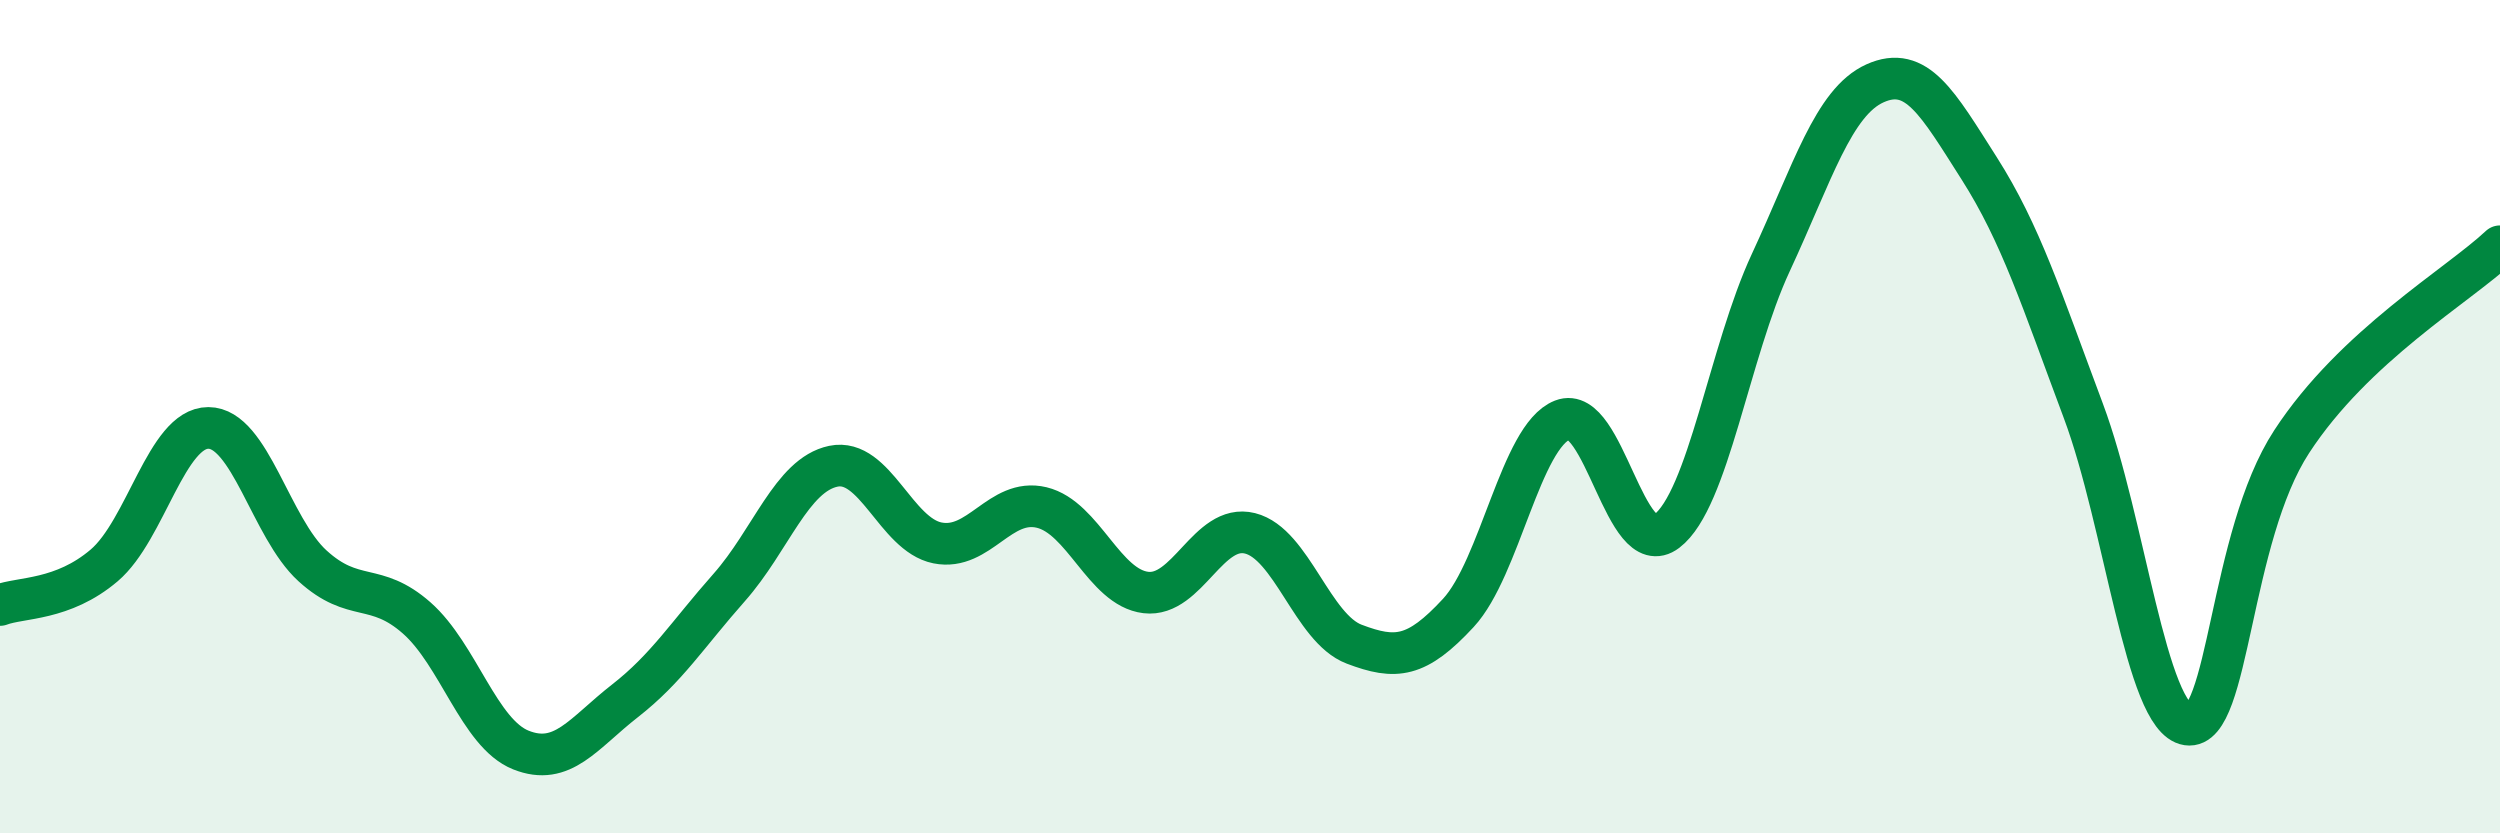 
    <svg width="60" height="20" viewBox="0 0 60 20" xmlns="http://www.w3.org/2000/svg">
      <path
        d="M 0,14.52 C 0.5,14.33 1.5,14.42 2.5,13.57 C 3.5,12.72 4,10.27 5,10.27 C 6,10.27 6.5,12.67 7.5,13.58 C 8.5,14.49 9,13.95 10,14.83 C 11,15.71 11.5,17.6 12.5,18 C 13.5,18.4 14,17.6 15,16.82 C 16,16.04 16.5,15.23 17.5,14.1 C 18.5,12.97 19,11.4 20,11.19 C 21,10.98 21.5,12.83 22.5,13.03 C 23.5,13.23 24,11.94 25,12.18 C 26,12.42 26.5,14.1 27.5,14.22 C 28.5,14.34 29,12.55 30,12.8 C 31,13.05 31.5,15.08 32.5,15.46 C 33.5,15.84 34,15.79 35,14.71 C 36,13.63 36.5,10.47 37.5,10.08 C 38.5,9.69 39,13.51 40,12.75 C 41,11.99 41.5,8.45 42.5,6.3 C 43.5,4.15 44,2.45 45,2 C 46,1.55 46.5,2.47 47.5,4.04 C 48.5,5.61 49,7.19 50,9.86 C 51,12.53 51.5,17.24 52.5,17.39 C 53.5,17.54 53.5,12.9 55,10.6 C 56.5,8.3 59,6.85 60,5.91L60 20L0 20Z"
        fill="#008740"
        opacity="0.1"
        stroke-linecap="round"
        stroke-linejoin="round"
      />
      <path
        d="M 0,14.52 C 0.5,14.33 1.5,14.42 2.5,13.57 C 3.5,12.72 4,10.27 5,10.27 C 6,10.27 6.5,12.67 7.5,13.58 C 8.5,14.49 9,13.95 10,14.83 C 11,15.71 11.5,17.6 12.5,18 C 13.5,18.4 14,17.6 15,16.82 C 16,16.04 16.5,15.23 17.5,14.1 C 18.5,12.97 19,11.4 20,11.19 C 21,10.98 21.5,12.83 22.5,13.03 C 23.5,13.23 24,11.94 25,12.18 C 26,12.42 26.5,14.1 27.5,14.22 C 28.5,14.34 29,12.55 30,12.8 C 31,13.05 31.5,15.08 32.5,15.46 C 33.5,15.84 34,15.79 35,14.71 C 36,13.63 36.5,10.47 37.5,10.08 C 38.5,9.69 39,13.51 40,12.75 C 41,11.99 41.5,8.45 42.5,6.3 C 43.5,4.15 44,2.45 45,2 C 46,1.55 46.5,2.47 47.5,4.04 C 48.5,5.61 49,7.19 50,9.86 C 51,12.53 51.5,17.24 52.5,17.39 C 53.5,17.54 53.5,12.9 55,10.6 C 56.5,8.3 59,6.85 60,5.91"
        stroke="#008740"
        stroke-width="1"
        fill="none"
        stroke-linecap="round"
        stroke-linejoin="round"
      />
    </svg>
  